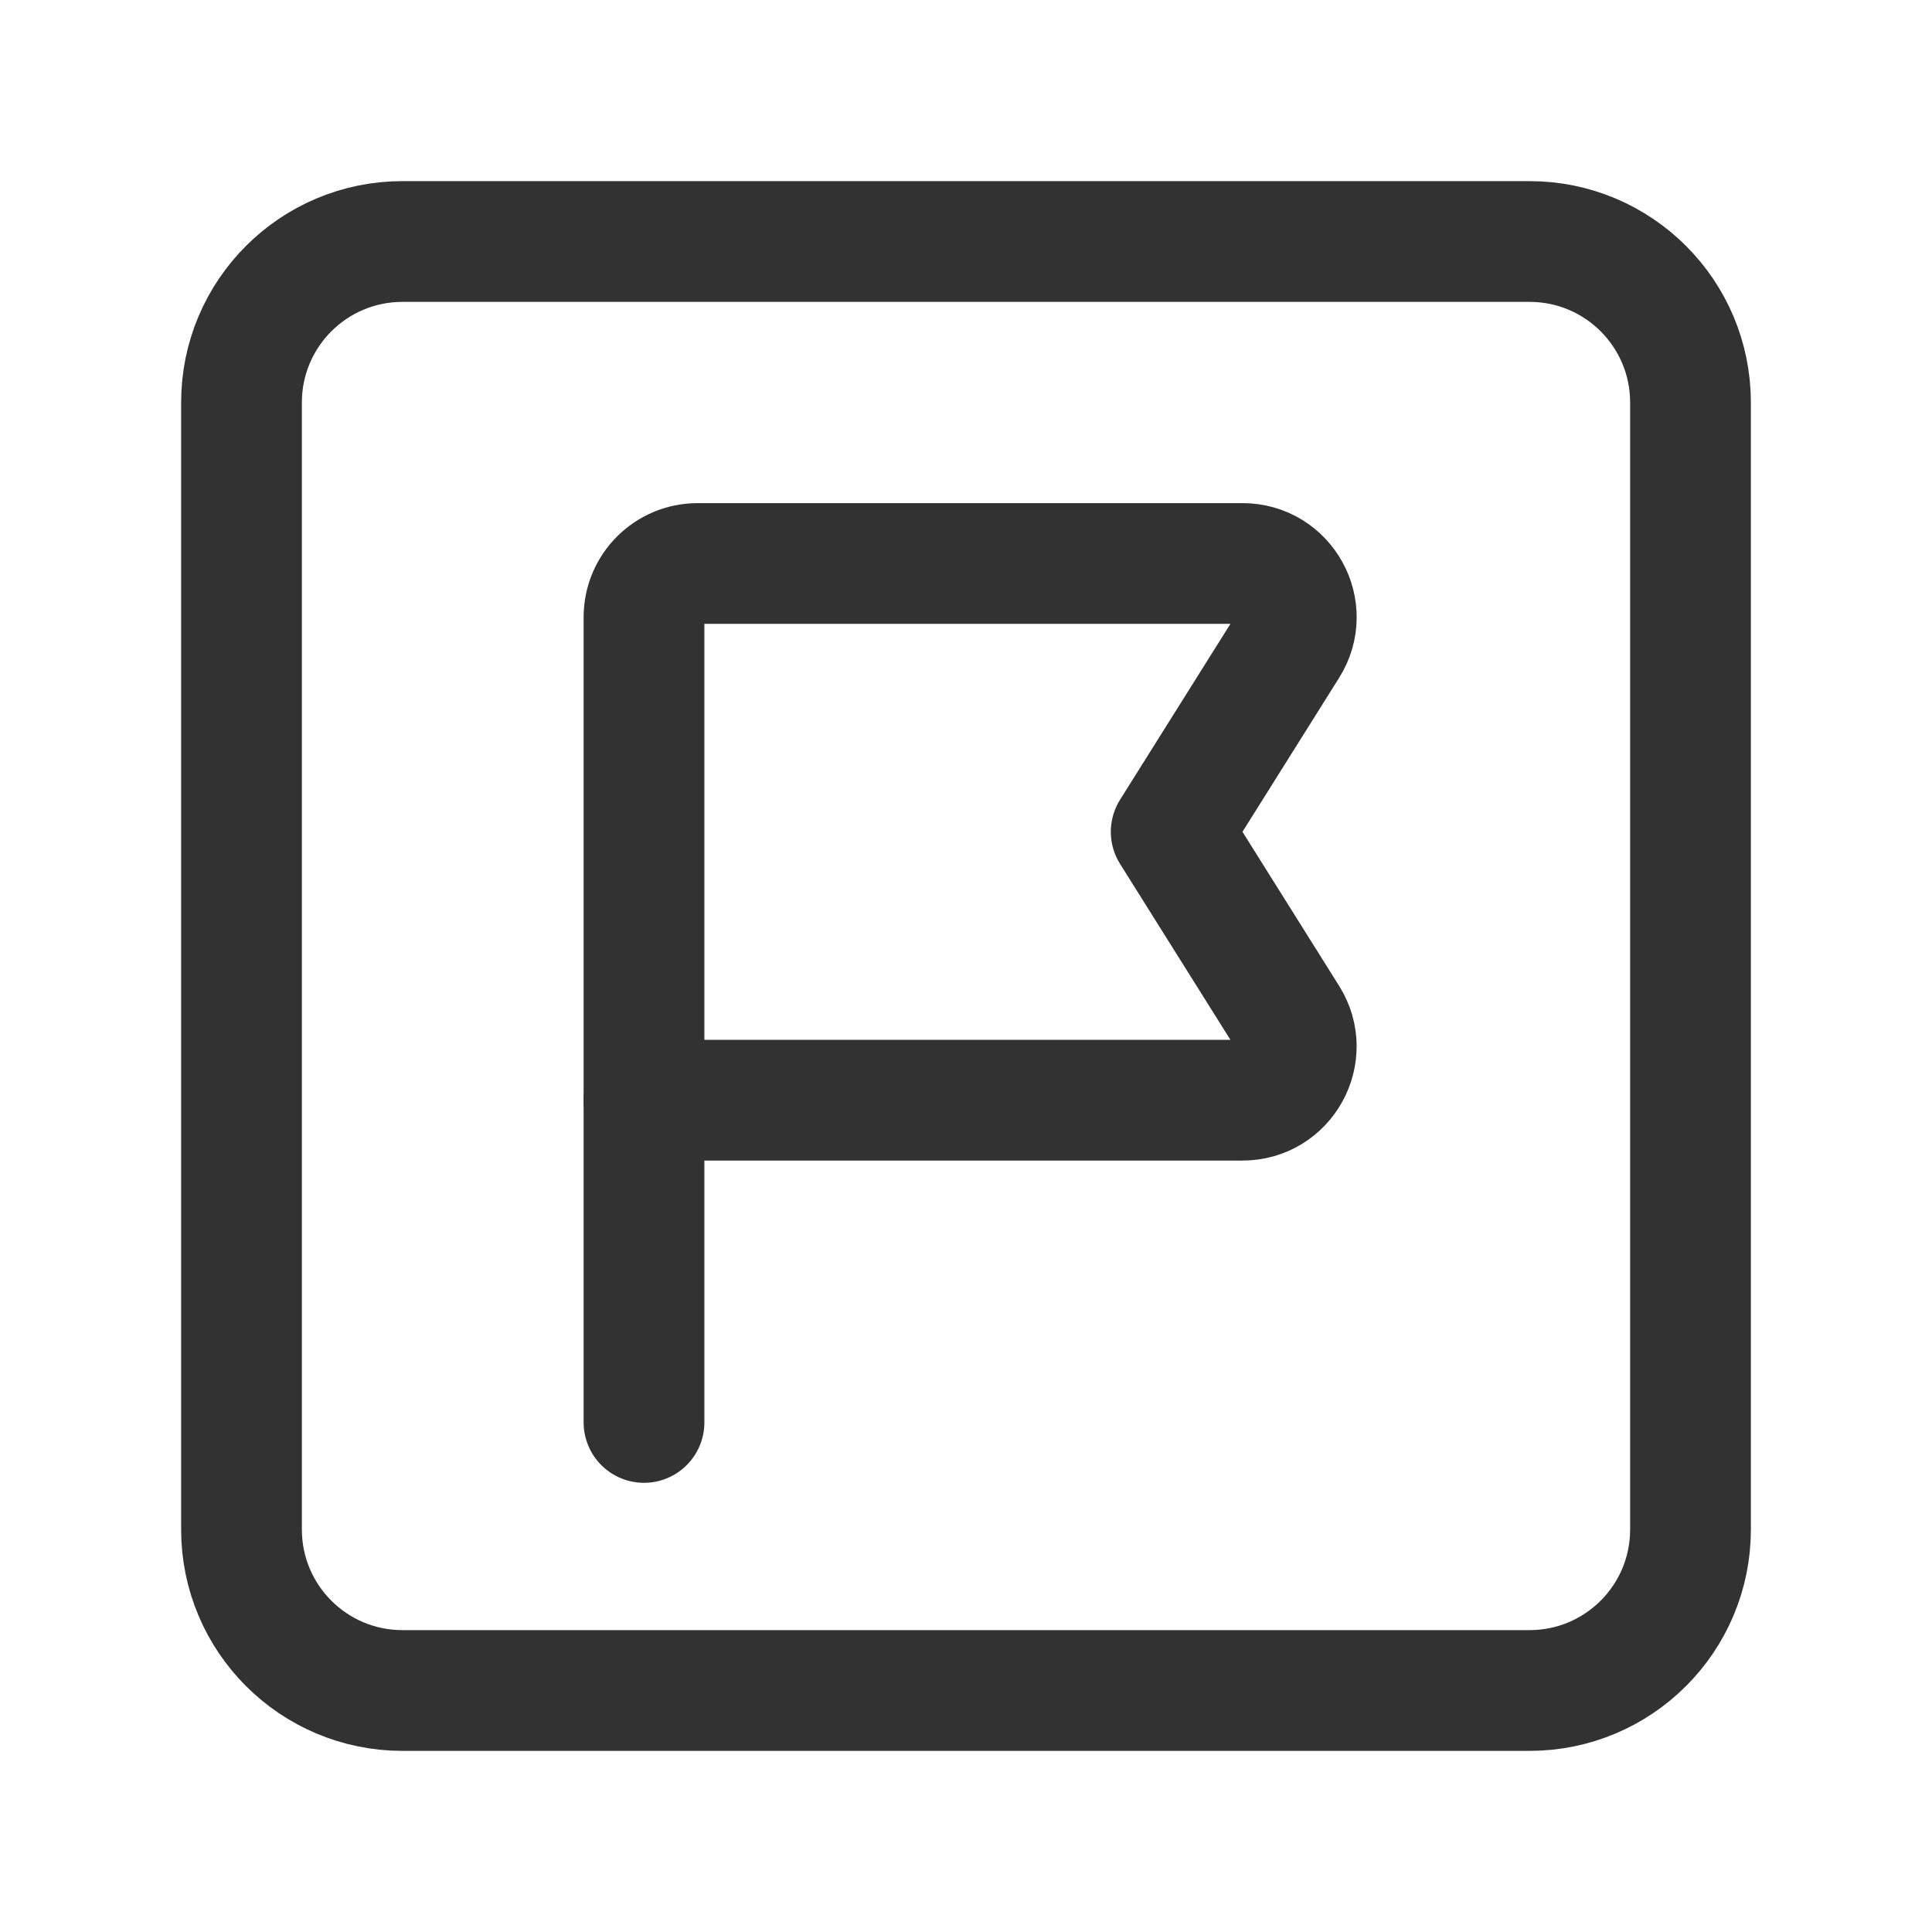 <?xml version="1.0" encoding="UTF-8"?> <svg xmlns="http://www.w3.org/2000/svg" width="24" height="24" viewBox="0 0 24 24" fill="none"> <path fill-rule="evenodd" clip-rule="evenodd" d="M19 21H5C3.895 21 3 20.105 3 19V5C3 3.895 3.895 3 5 3H19C20.105 3 21 3.895 21 5V19C21 20.105 20.105 21 19 21Z" stroke="#323232" stroke-width="1.5" stroke-linecap="round" stroke-linejoin="round"></path> <path fill-rule="evenodd" clip-rule="evenodd" d="M14.549 10.333L16 8.021C16.279 7.577 15.96 7 15.435 7H8.667C8.298 7 8 7.298 8 7.667V13.667H15.435C15.959 13.667 16.278 13.09 16 12.646L14.549 10.333Z" stroke="#323232" stroke-width="1.5" stroke-linecap="round" stroke-linejoin="round"></path> <path d="M8 17.67V13.67" stroke="#323232" stroke-width="1.5" stroke-linecap="round" stroke-linejoin="round"></path> </svg> 
